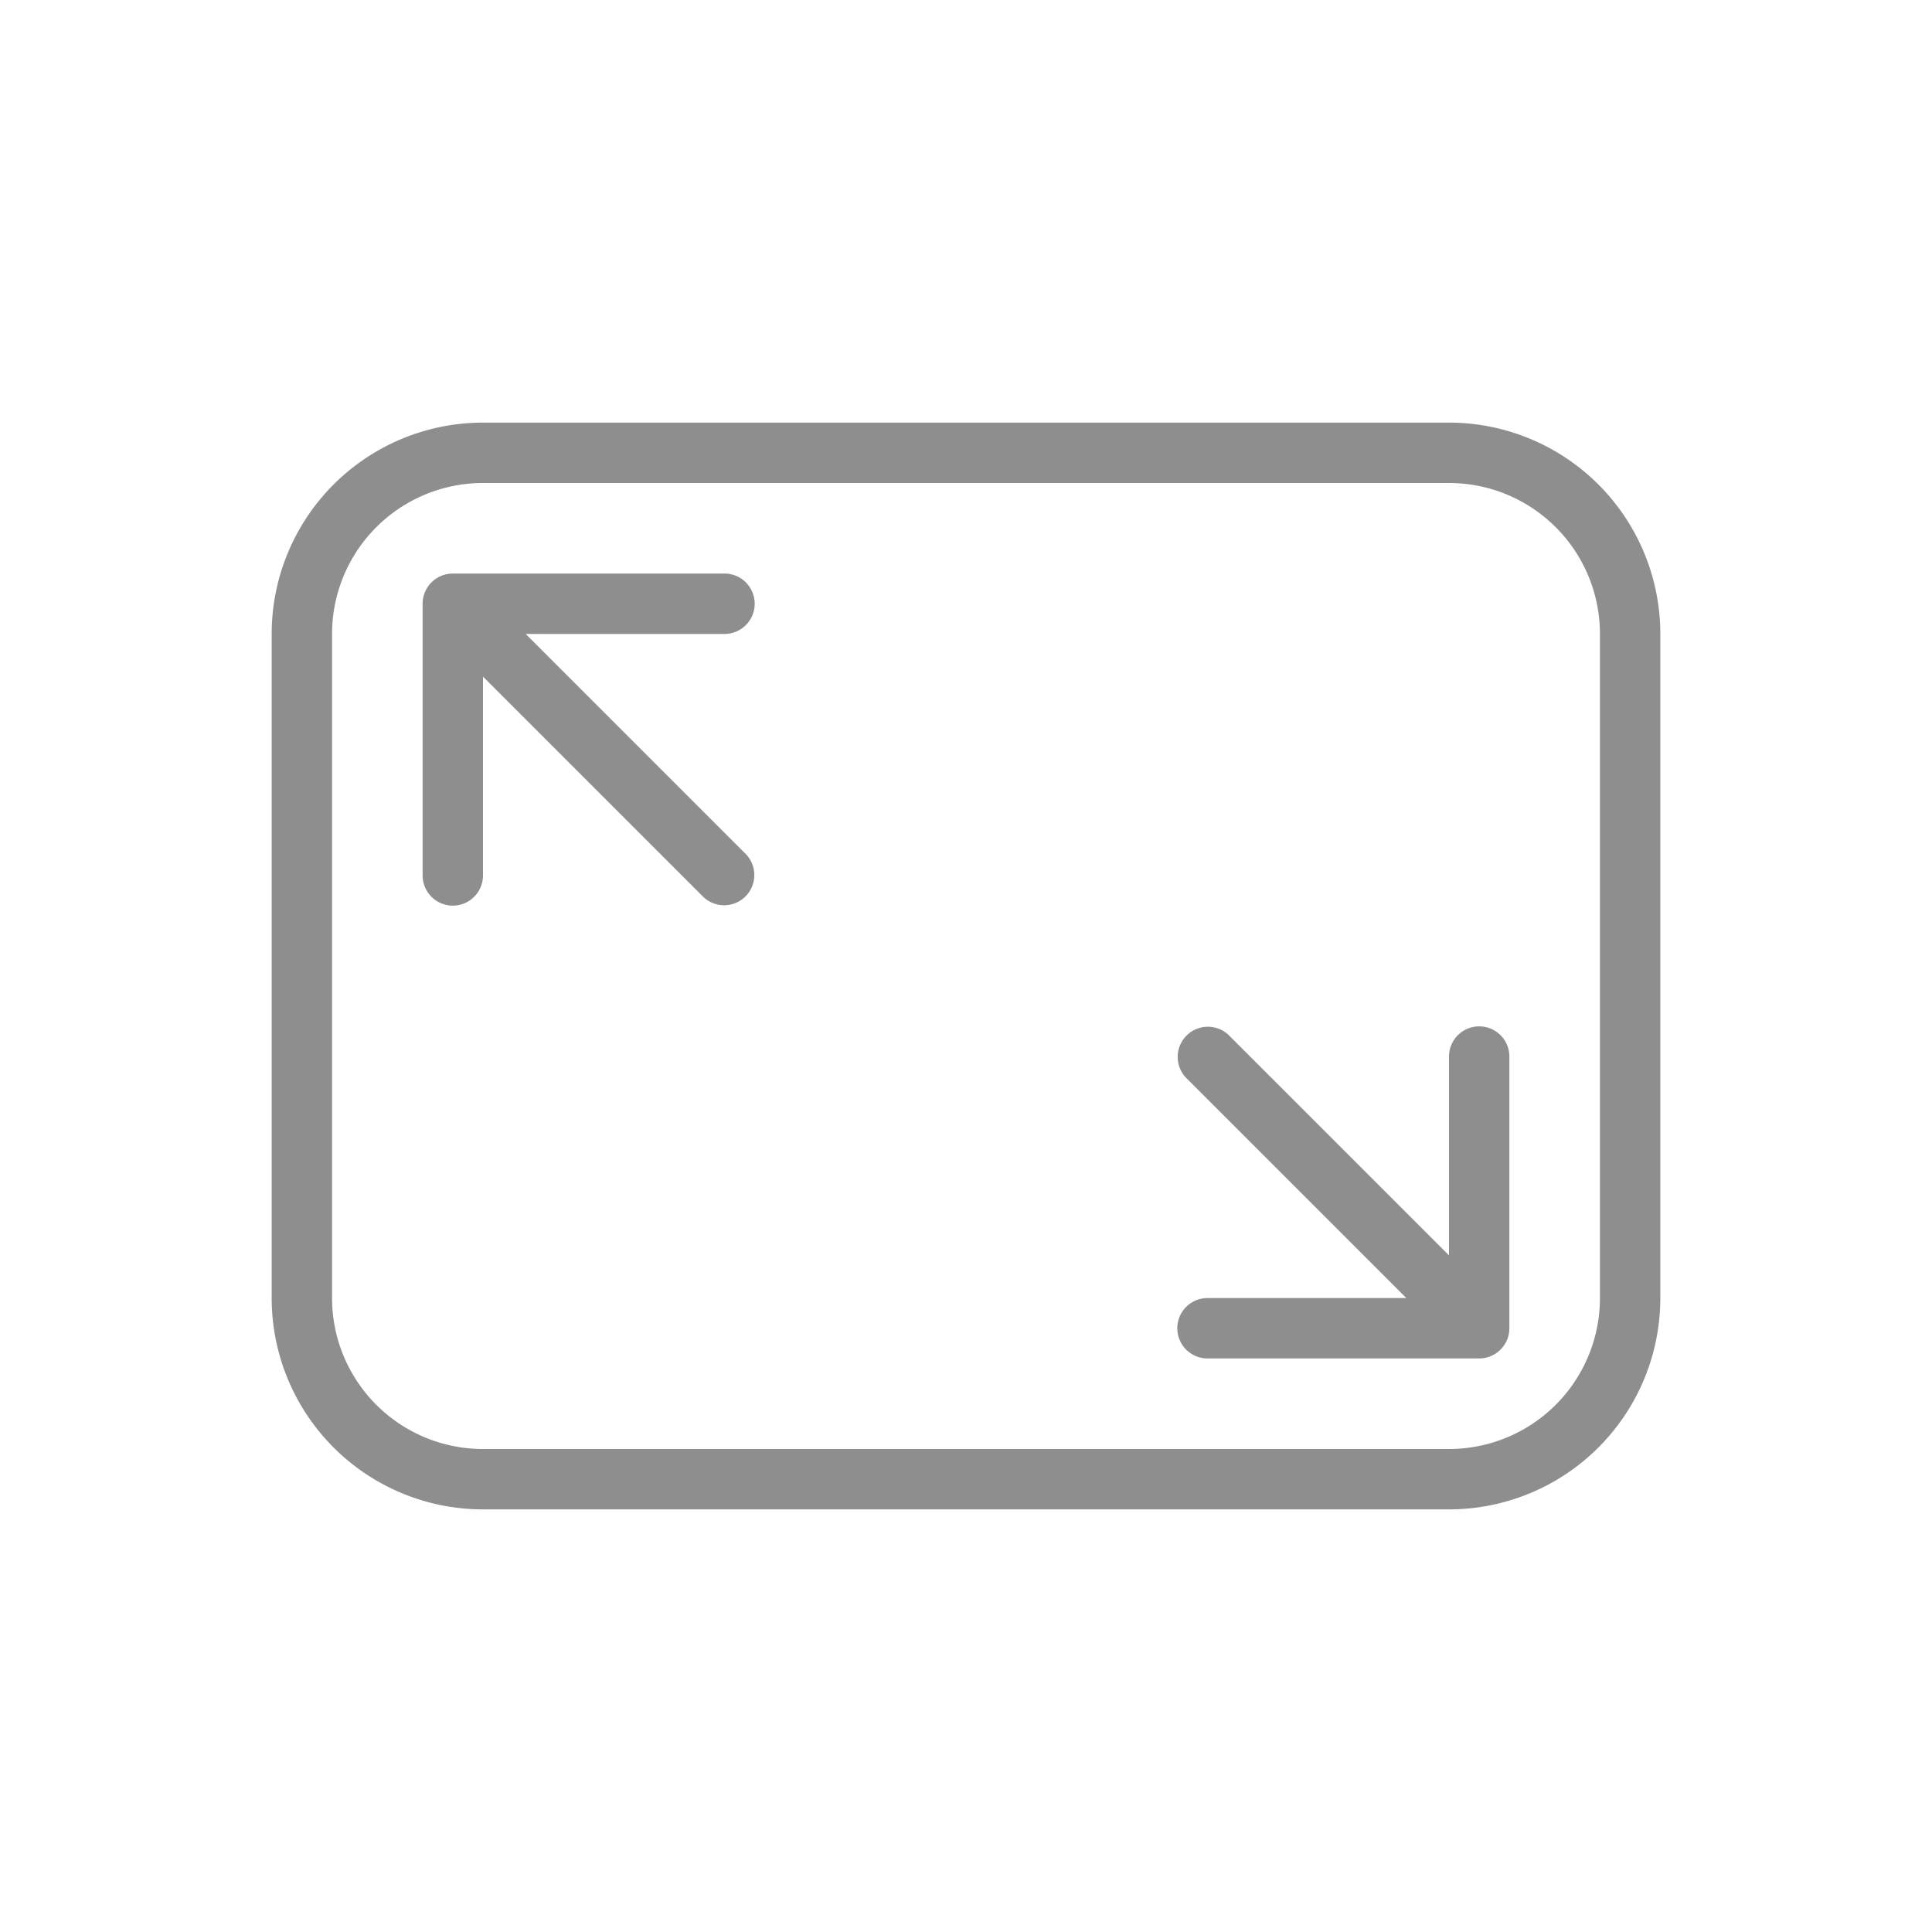 <svg width="64" height="64" fill="none" xmlns="http://www.w3.org/2000/svg"><path fill-rule="evenodd" clip-rule="evenodd" d="M9 21a7 7 0 017-7h32a7 7 0 017 7v22a7 7 0 01-7 7H16a7 7 0 01-7-7V21zm7-5a5 5 0 00-5 5v22a5 5 0 005 5h32a5 5 0 005-5V21a5 5 0 00-5-5H16z" fill="#8E8E8E"/><path fill-rule="evenodd" clip-rule="evenodd" d="M14 29v-9a1 1 0 011-1h9a1 1 0 110 2h-6.586l7.293 7.293a1 1 0 01-1.414 1.414L16 22.414V29a1 1 0 11-2 0zm36 6v9a1 1 0 01-1 1h-9a1 1 0 110-2h6.586l-7.293-7.293a1 1 0 011.414-1.414L48 41.586V35a1 1 0 112 0z" fill="#8E8E8E"/></svg>